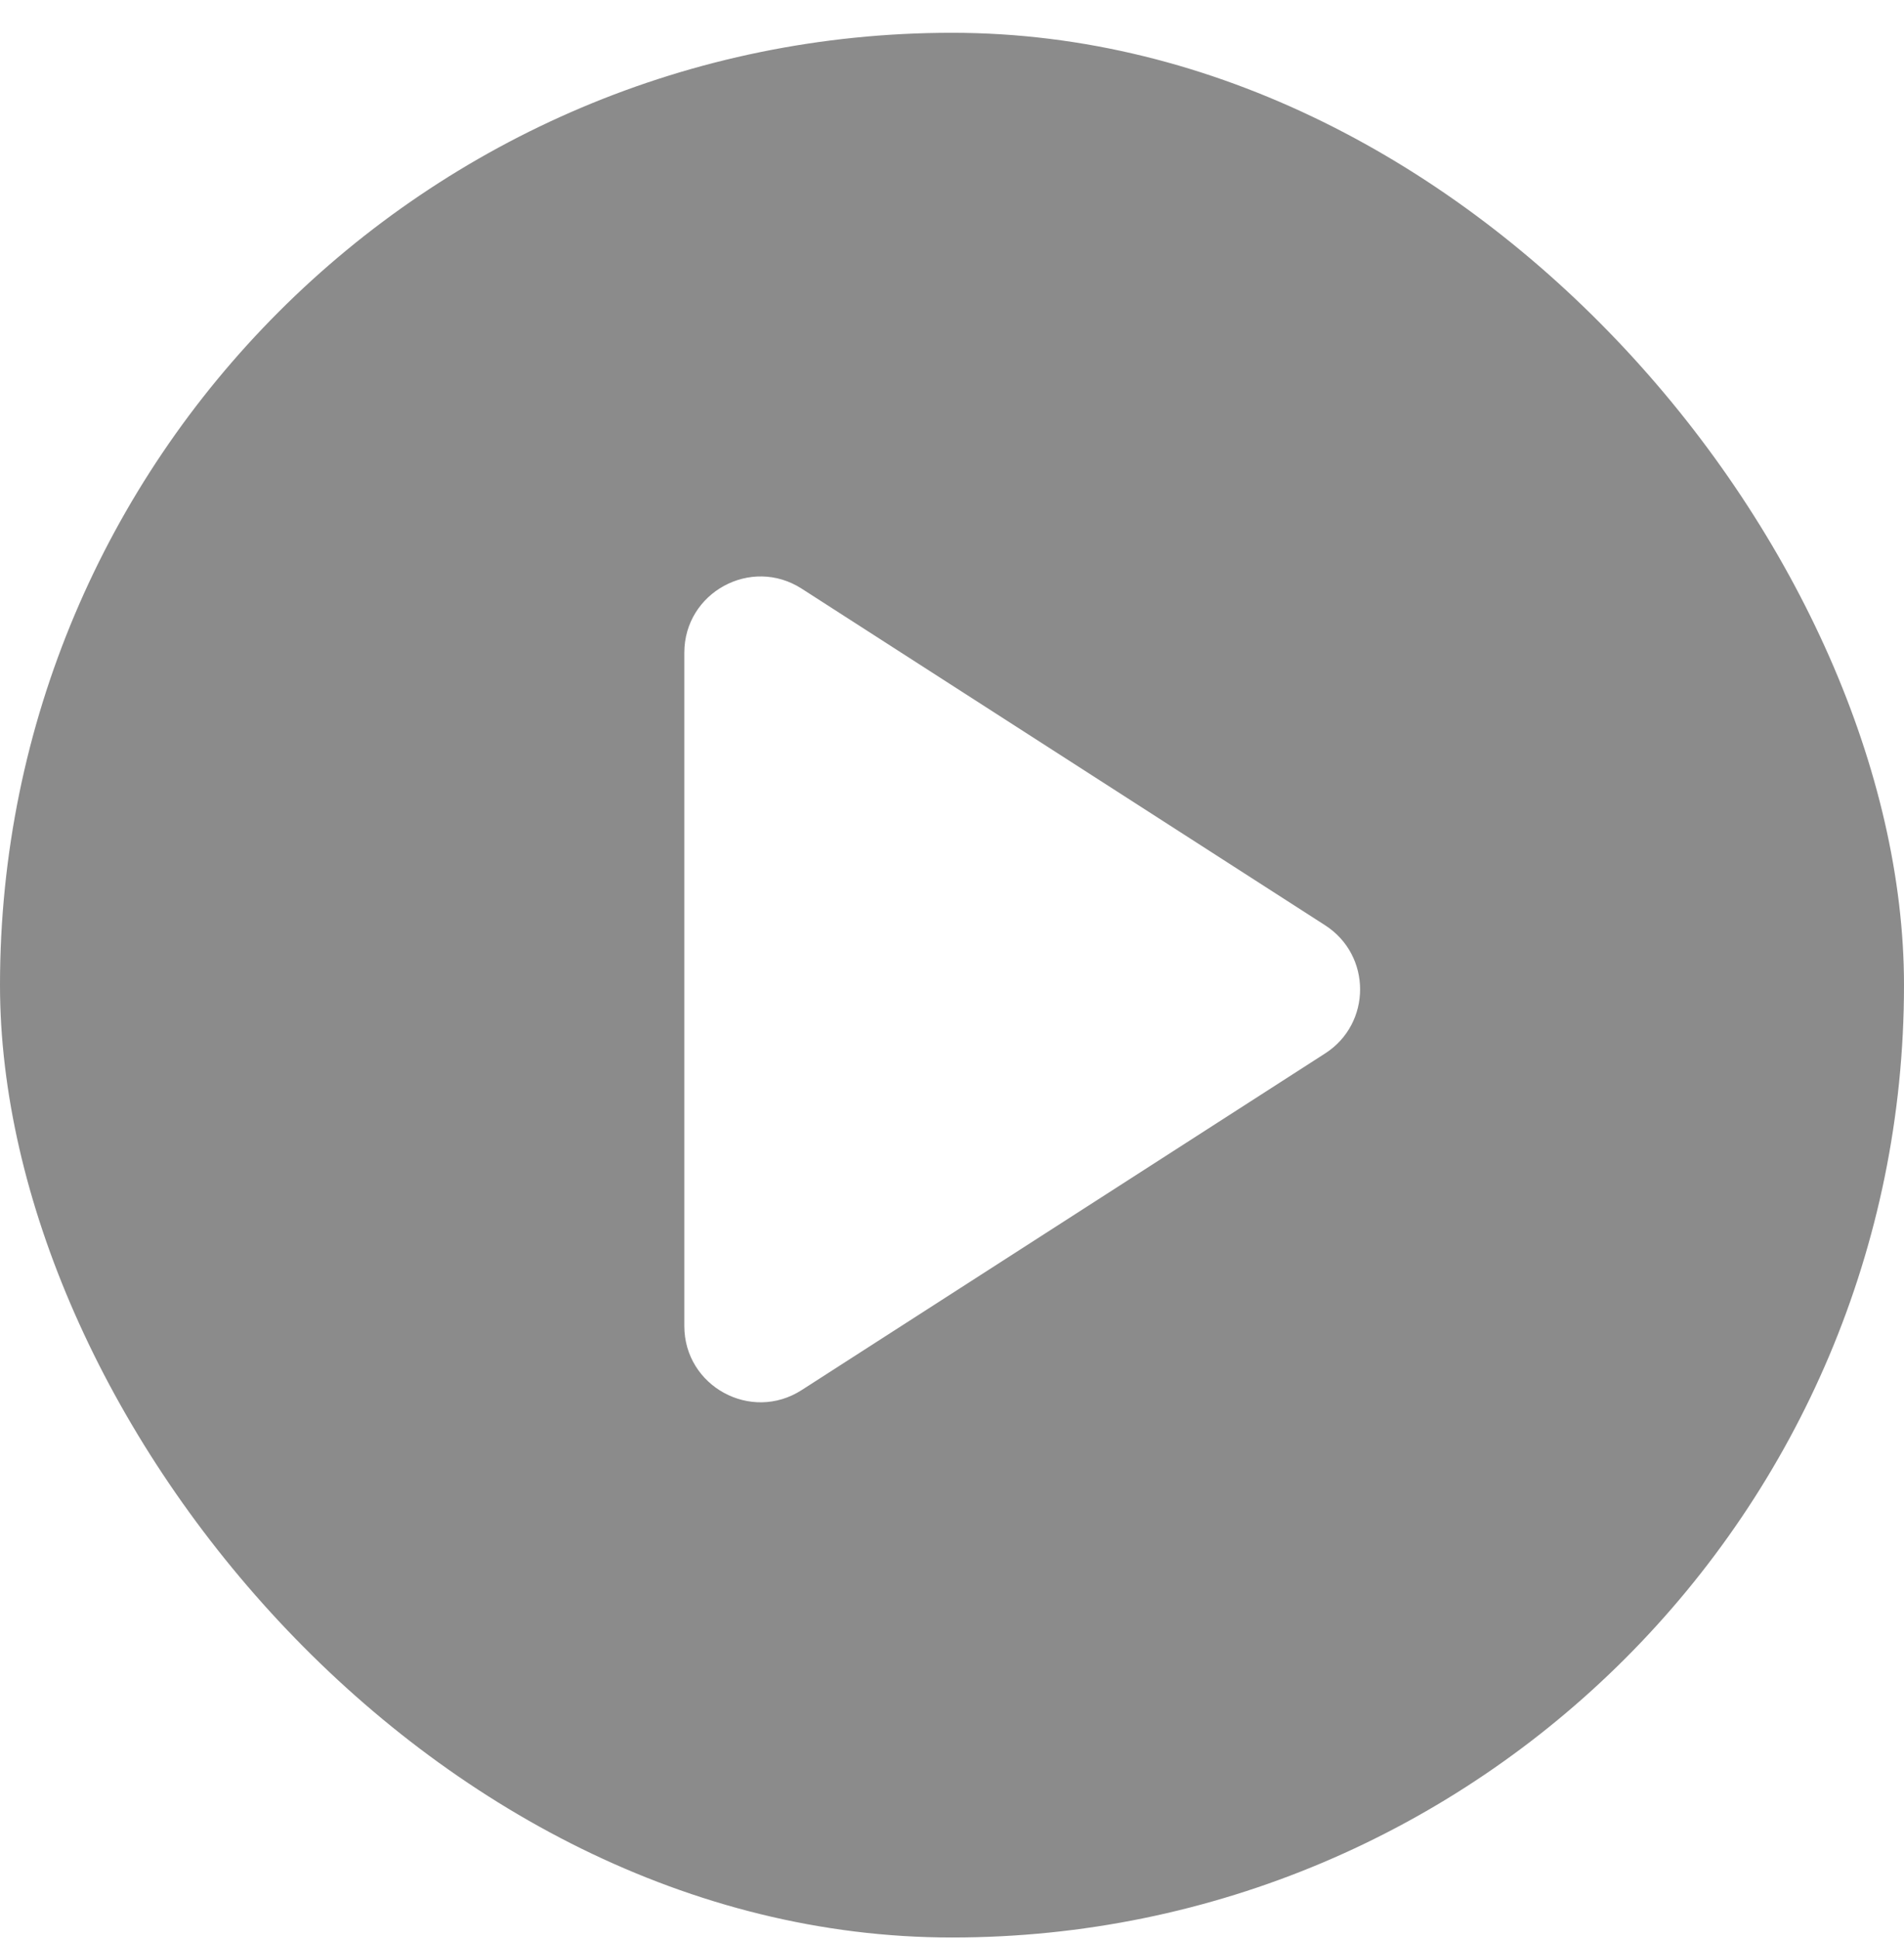 <svg width="56" height="57" viewBox="0 0 56 57" fill="none" xmlns="http://www.w3.org/2000/svg">
<g filter="url(#filter0_b_667_5540)">
<rect y="0.964" width="56" height="56" rx="28" fill="#181818" fill-opacity="0.5"/>
<g clip-path="url(#clip0_667_5540)">
<path d="M20.127 38.985C20.127 40.757 22.088 41.828 23.579 40.869L38.974 30.972C40.346 30.091 40.346 28.086 38.974 27.204L23.579 17.307C22.088 16.349 20.127 17.419 20.127 19.191V38.985Z" fill="white"/>
</g>
</g>
<defs>
<filter id="filter0_b_667_5540" x="-8.75" y="-7.786" width="73.5" height="73.5" filterUnits="userSpaceOnUse" color-interpolation-filters="sRGB">
<feFlood flood-opacity="0" result="BackgroundImageFix"/>
<feGaussianBlur in="BackgroundImageFix" stdDeviation="4.375"/>
<feComposite in2="SourceAlpha" operator="in" result="effect1_backgroundBlur_667_5540"/>
<feBlend mode="normal" in="SourceGraphic" in2="effect1_backgroundBlur_667_5540" result="shape"/>
</filter>
<clipPath id="clip0_667_5540">
<rect width="28" height="28" fill="white" transform="translate(14 14.964)"/>
</clipPath>
</defs>
</svg>
